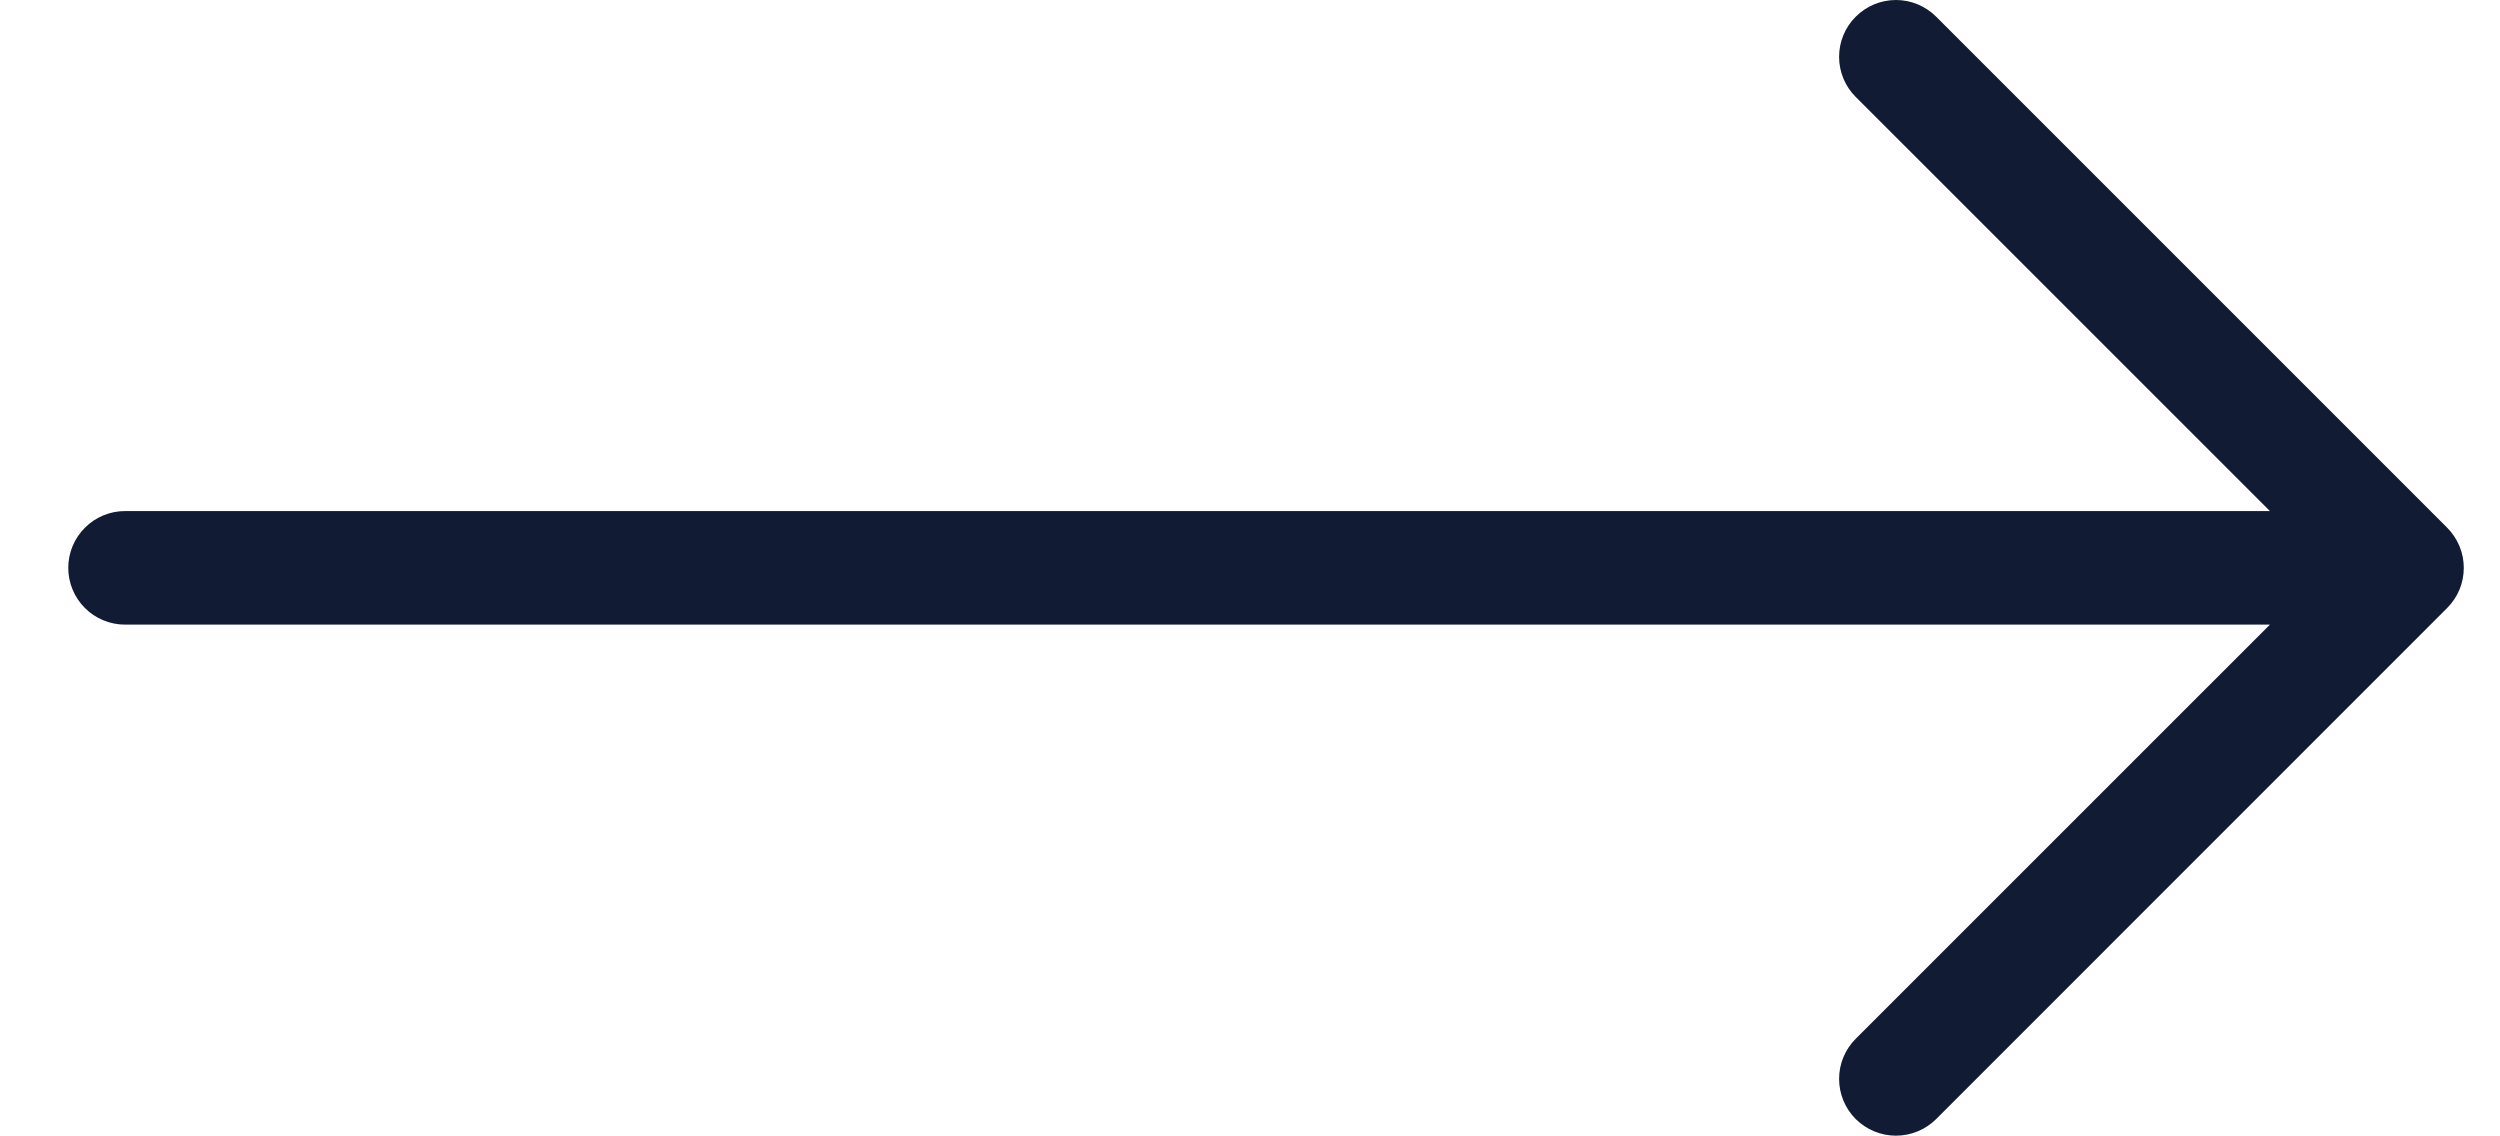 <svg width="33" height="15" viewBox="0 0 33 15" fill="none" xmlns="http://www.w3.org/2000/svg">
<path d="M25.557 0.22L32.302 6.965C32.372 7.035 32.427 7.118 32.465 7.209C32.503 7.3 32.522 7.397 32.522 7.496C32.522 7.594 32.503 7.692 32.465 7.783C32.427 7.874 32.372 7.956 32.302 8.026L25.557 14.772C25.416 14.912 25.225 14.991 25.026 14.991C24.828 14.991 24.637 14.912 24.496 14.772C24.355 14.631 24.276 14.44 24.276 14.241C24.276 14.042 24.355 13.852 24.496 13.711L29.963 8.245L1.651 8.245C1.452 8.245 1.261 8.166 1.121 8.026C0.98 7.885 0.901 7.694 0.901 7.496C0.901 7.297 0.98 7.106 1.121 6.966C1.261 6.825 1.452 6.746 1.651 6.746L29.963 6.746L24.496 1.28C24.355 1.14 24.276 0.949 24.276 0.75C24.276 0.551 24.355 0.36 24.496 0.22C24.637 0.079 24.828 0 25.026 0C25.225 0 25.416 0.079 25.557 0.22Z" fill="#111C34"/>
</svg>
